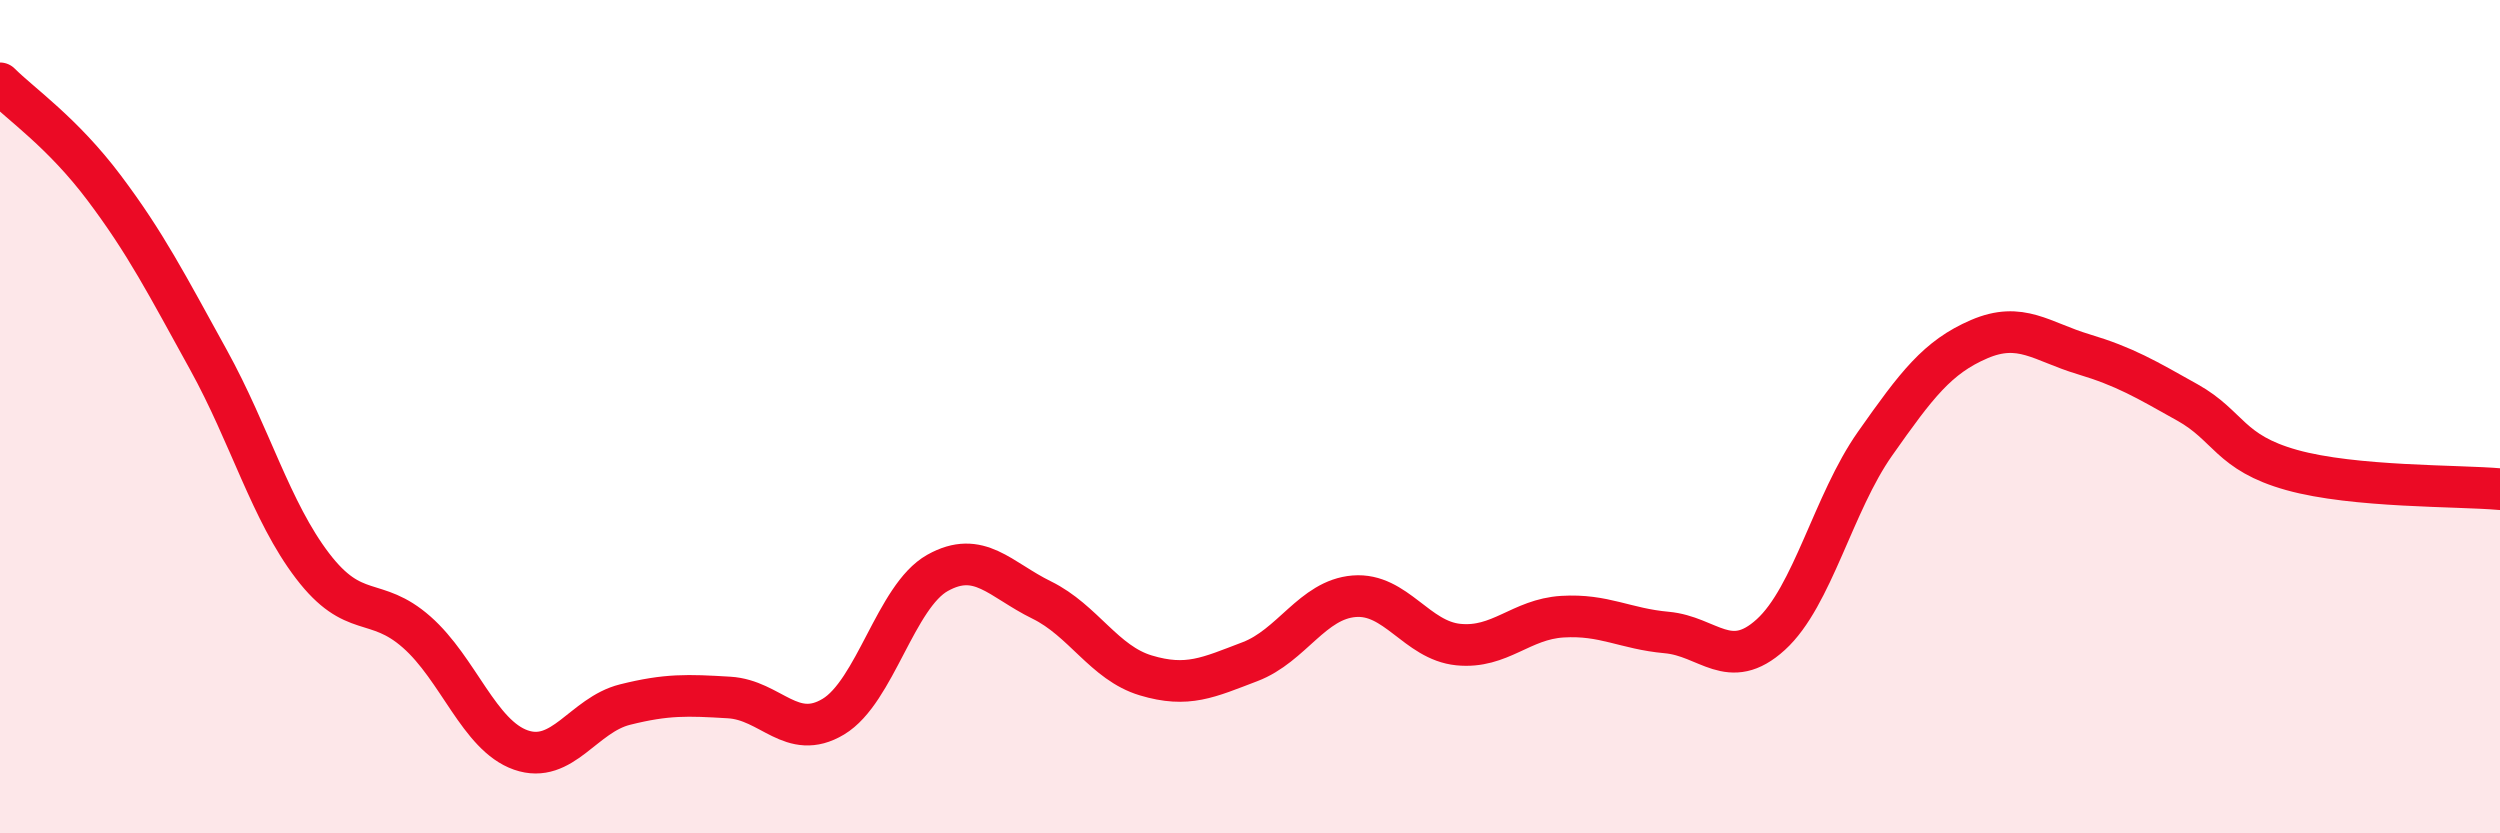 
    <svg width="60" height="20" viewBox="0 0 60 20" xmlns="http://www.w3.org/2000/svg">
      <path
        d="M 0,2 C 0.5,2.5 1.5,3.18 2.5,4.51 C 3.5,5.84 4,6.82 5,8.63 C 6,10.44 6.5,12.27 7.5,13.58 C 8.5,14.89 9,14.29 10,15.17 C 11,16.05 11.5,17.65 12.5,18 C 13.5,18.35 14,17.16 15,16.91 C 16,16.66 16.5,16.68 17.5,16.74 C 18.5,16.8 19,17.8 20,17.2 C 21,16.6 21.5,14.31 22.5,13.75 C 23.5,13.19 24,13.91 25,14.4 C 26,14.89 26.5,15.91 27.5,16.21 C 28.5,16.51 29,16.26 30,15.88 C 31,15.5 31.5,14.39 32.5,14.31 C 33.5,14.23 34,15.37 35,15.47 C 36,15.57 36.5,14.86 37.5,14.8 C 38.5,14.74 39,15.09 40,15.18 C 41,15.27 41.5,16.14 42.5,15.23 C 43.5,14.32 44,12.07 45,10.65 C 46,9.23 46.5,8.57 47.5,8.14 C 48.5,7.71 49,8.2 50,8.5 C 51,8.8 51.5,9.1 52.5,9.66 C 53.5,10.22 53.5,10.86 55,11.28 C 56.5,11.7 59,11.65 60,11.74L60 20L0 20Z"
        fill="#EB0A25"
        opacity="0.1"
        stroke-linecap="round"
        stroke-linejoin="round"
      />
      <path
        d="M 0,2 C 0.5,2.5 1.5,3.18 2.5,4.51 C 3.5,5.84 4,6.82 5,8.63 C 6,10.44 6.5,12.27 7.5,13.58 C 8.5,14.89 9,14.29 10,15.17 C 11,16.05 11.5,17.65 12.5,18 C 13.5,18.35 14,17.16 15,16.91 C 16,16.66 16.5,16.68 17.5,16.74 C 18.5,16.8 19,17.8 20,17.2 C 21,16.6 21.5,14.31 22.5,13.75 C 23.5,13.19 24,13.91 25,14.4 C 26,14.89 26.5,15.91 27.5,16.21 C 28.5,16.51 29,16.26 30,15.88 C 31,15.5 31.5,14.39 32.5,14.31 C 33.5,14.23 34,15.37 35,15.47 C 36,15.57 36.5,14.86 37.5,14.8 C 38.5,14.74 39,15.09 40,15.18 C 41,15.27 41.5,16.14 42.5,15.23 C 43.5,14.32 44,12.07 45,10.65 C 46,9.23 46.5,8.57 47.5,8.14 C 48.5,7.71 49,8.2 50,8.5 C 51,8.8 51.5,9.1 52.5,9.66 C 53.5,10.22 53.5,10.86 55,11.28 C 56.5,11.7 59,11.65 60,11.74"
        stroke="#EB0A25"
        stroke-width="1"
        fill="none"
        stroke-linecap="round"
        stroke-linejoin="round"
      />
    </svg>
  